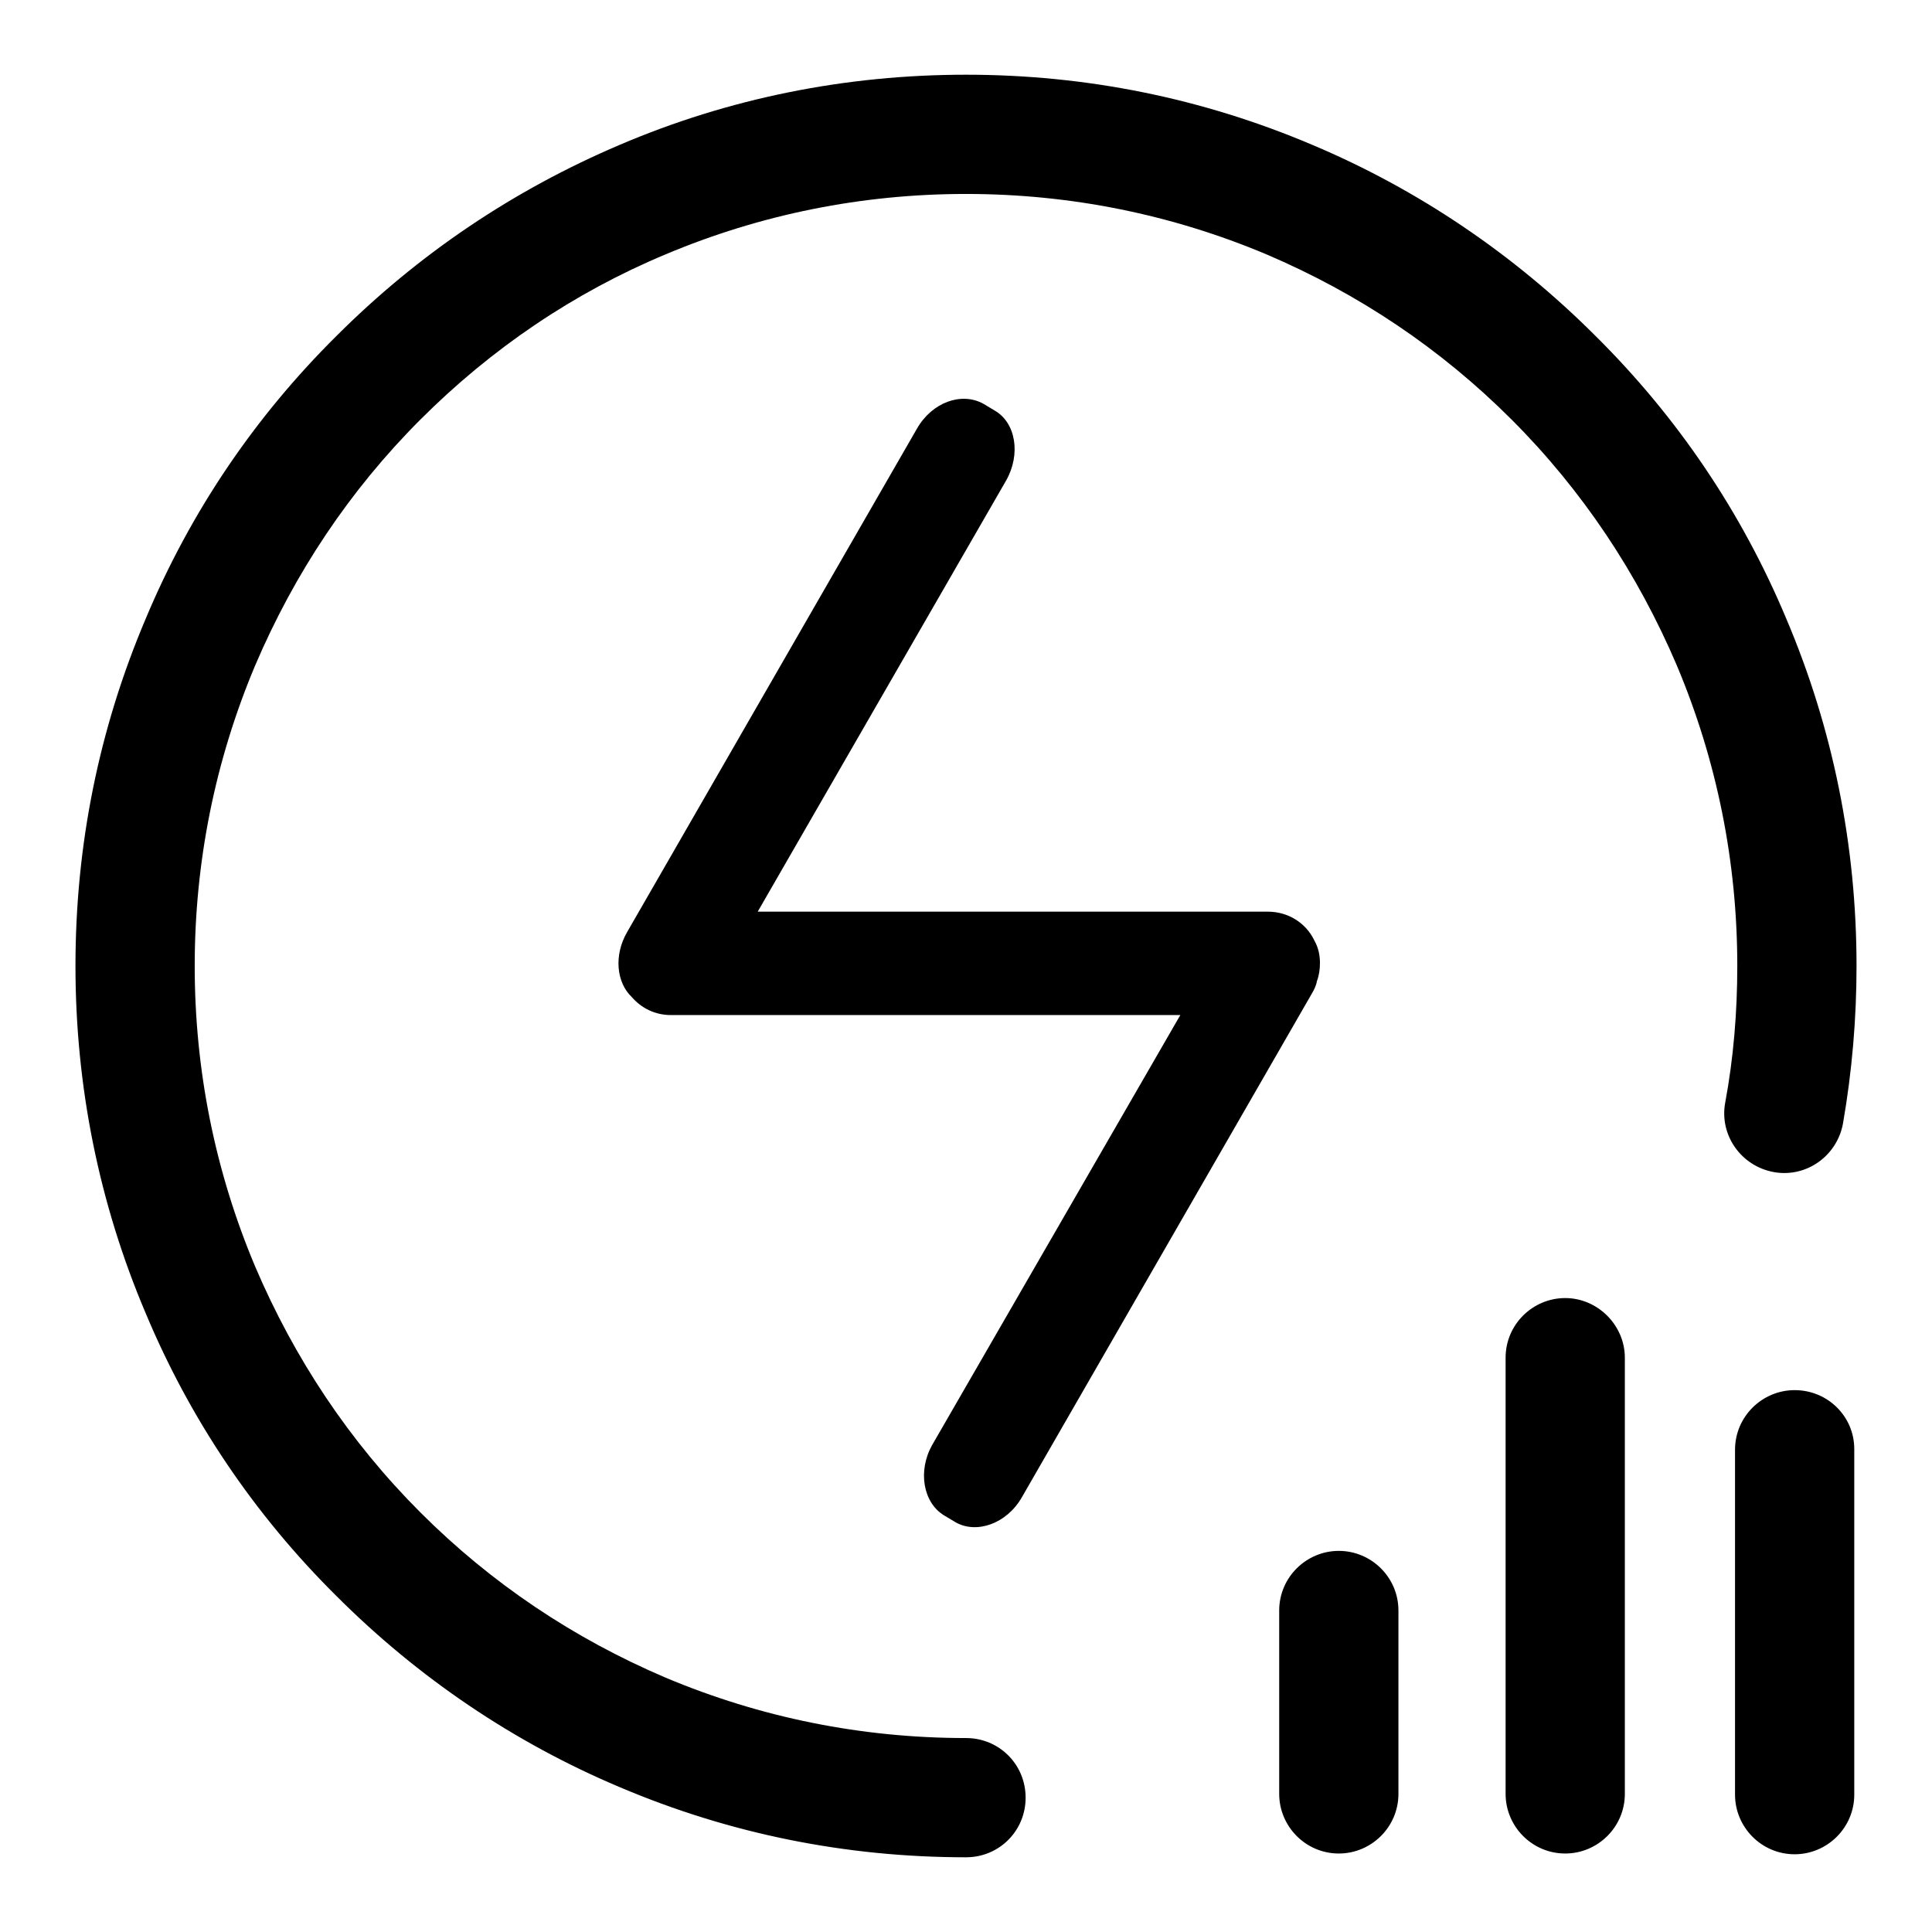 <?xml version="1.0" encoding="utf-8"?>
<!-- Svg Vector Icons : http://www.onlinewebfonts.com/icon -->
<!DOCTYPE svg PUBLIC "-//W3C//DTD SVG 1.1//EN" "http://www.w3.org/Graphics/SVG/1.1/DTD/svg11.dtd">
<svg version="1.1" xmlns="http://www.w3.org/2000/svg" xmlns:xlink="http://www.w3.org/1999/xlink" x="0px" y="0px" viewBox="0 0 256 256" enable-background="new 0 0 256 256" xml:space="preserve">
<g> <path fill="#000000" d="M207.4,172c-4.3,0-7.9,3.5-7.9,7.9v57.8c0,4.3,3.5,7.9,7.9,7.9c4.3,0,7.9-3.5,7.9-7.9v-57.8 C215.3,175.6,211.7,172,207.4,172z M237.8,184.2c-4.3,0-7.9,3.5-7.9,7.9v45.7c0,4.3,3.5,7.9,7.9,7.9c4.3,0,7.9-3.5,7.9-7.9V192 C245.7,187.7,242.2,184.2,237.8,184.2z M177.4,205.5c-4.3,0-7.9,3.5-7.9,7.9v24.3c0,4.3,3.5,7.9,7.9,7.9c4.3,0,7.9-3.5,7.9-7.9 v-24.3C185.3,209,181.7,205.5,177.4,205.5z M125.1,200.8l1.5,0.9c2.8,1.6,6.8,0.2,8.8-3.3l38.4-66.7c0.3-0.5,0.6-1.1,0.7-1.7 c0.3-0.8,0.4-1.6,0.4-2.4c0-1-0.2-2-0.7-2.9l0,0c0-0.1-0.1-0.1-0.1-0.2c-1.1-2.2-3.4-3.7-6.1-3.7h-67.6l32.9-57.1 c2-3.5,1.3-7.7-1.5-9.3l-1.5-0.9c-2.9-1.6-6.8-0.2-8.8,3.3l-38.4,66.7c-1.8,3.1-1.4,6.7,0.6,8.6c1.3,1.5,3.1,2.4,5.2,2.4h67.5 l-32.9,57C121.6,194.9,122.3,199.1,125.1,200.8z M235,155.3c4.3,0.8,8.4-2.1,9.2-6.4c1.2-6.9,1.8-13.9,1.8-20.9 c0-15.9-3.1-31.4-9.3-46c-5.9-14.1-14.4-26.7-25.3-37.5c-10.8-10.8-23.5-19.4-37.5-25.3c-14.6-6.2-30-9.3-45.9-9.3 c-15.9,0-31.4,3.1-45.9,9.3c-14.1,6-26.7,14.5-37.5,25.3C33.7,55.3,25.2,67.9,19.3,82c-6.2,14.6-9.3,30-9.3,46 c0,15.9,3.1,31.4,9.3,46c5.9,14.1,14.4,26.7,25.3,37.5c10.8,10.8,23.5,19.4,37.5,25.3c14.6,6.2,30,9.3,45.9,9.3 c4.4,0,7.9-3.5,7.9-7.9s-3.5-7.9-7.9-7.9c-13.8,0-27.2-2.7-39.8-8c-12.2-5.2-23.1-12.5-32.5-21.9C46.3,191,39,180,33.8,167.8 c-5.3-12.6-8-26-8-39.8c0-13.8,2.7-27.2,8-39.8C39,76,46.3,65,55.7,55.6c9.4-9.4,20.3-16.8,32.5-21.9c12.6-5.3,26-8,39.8-8 c13.8,0,27.2,2.7,39.8,8c12.2,5.2,23.1,12.5,32.5,21.9C209.7,65,217,76,222.2,88.2c5.3,12.6,8,26,8,39.8c0,6.1-0.5,12.2-1.6,18.1 C227.8,150.4,230.7,154.5,235,155.3L235,155.3z"/></g>
</svg>